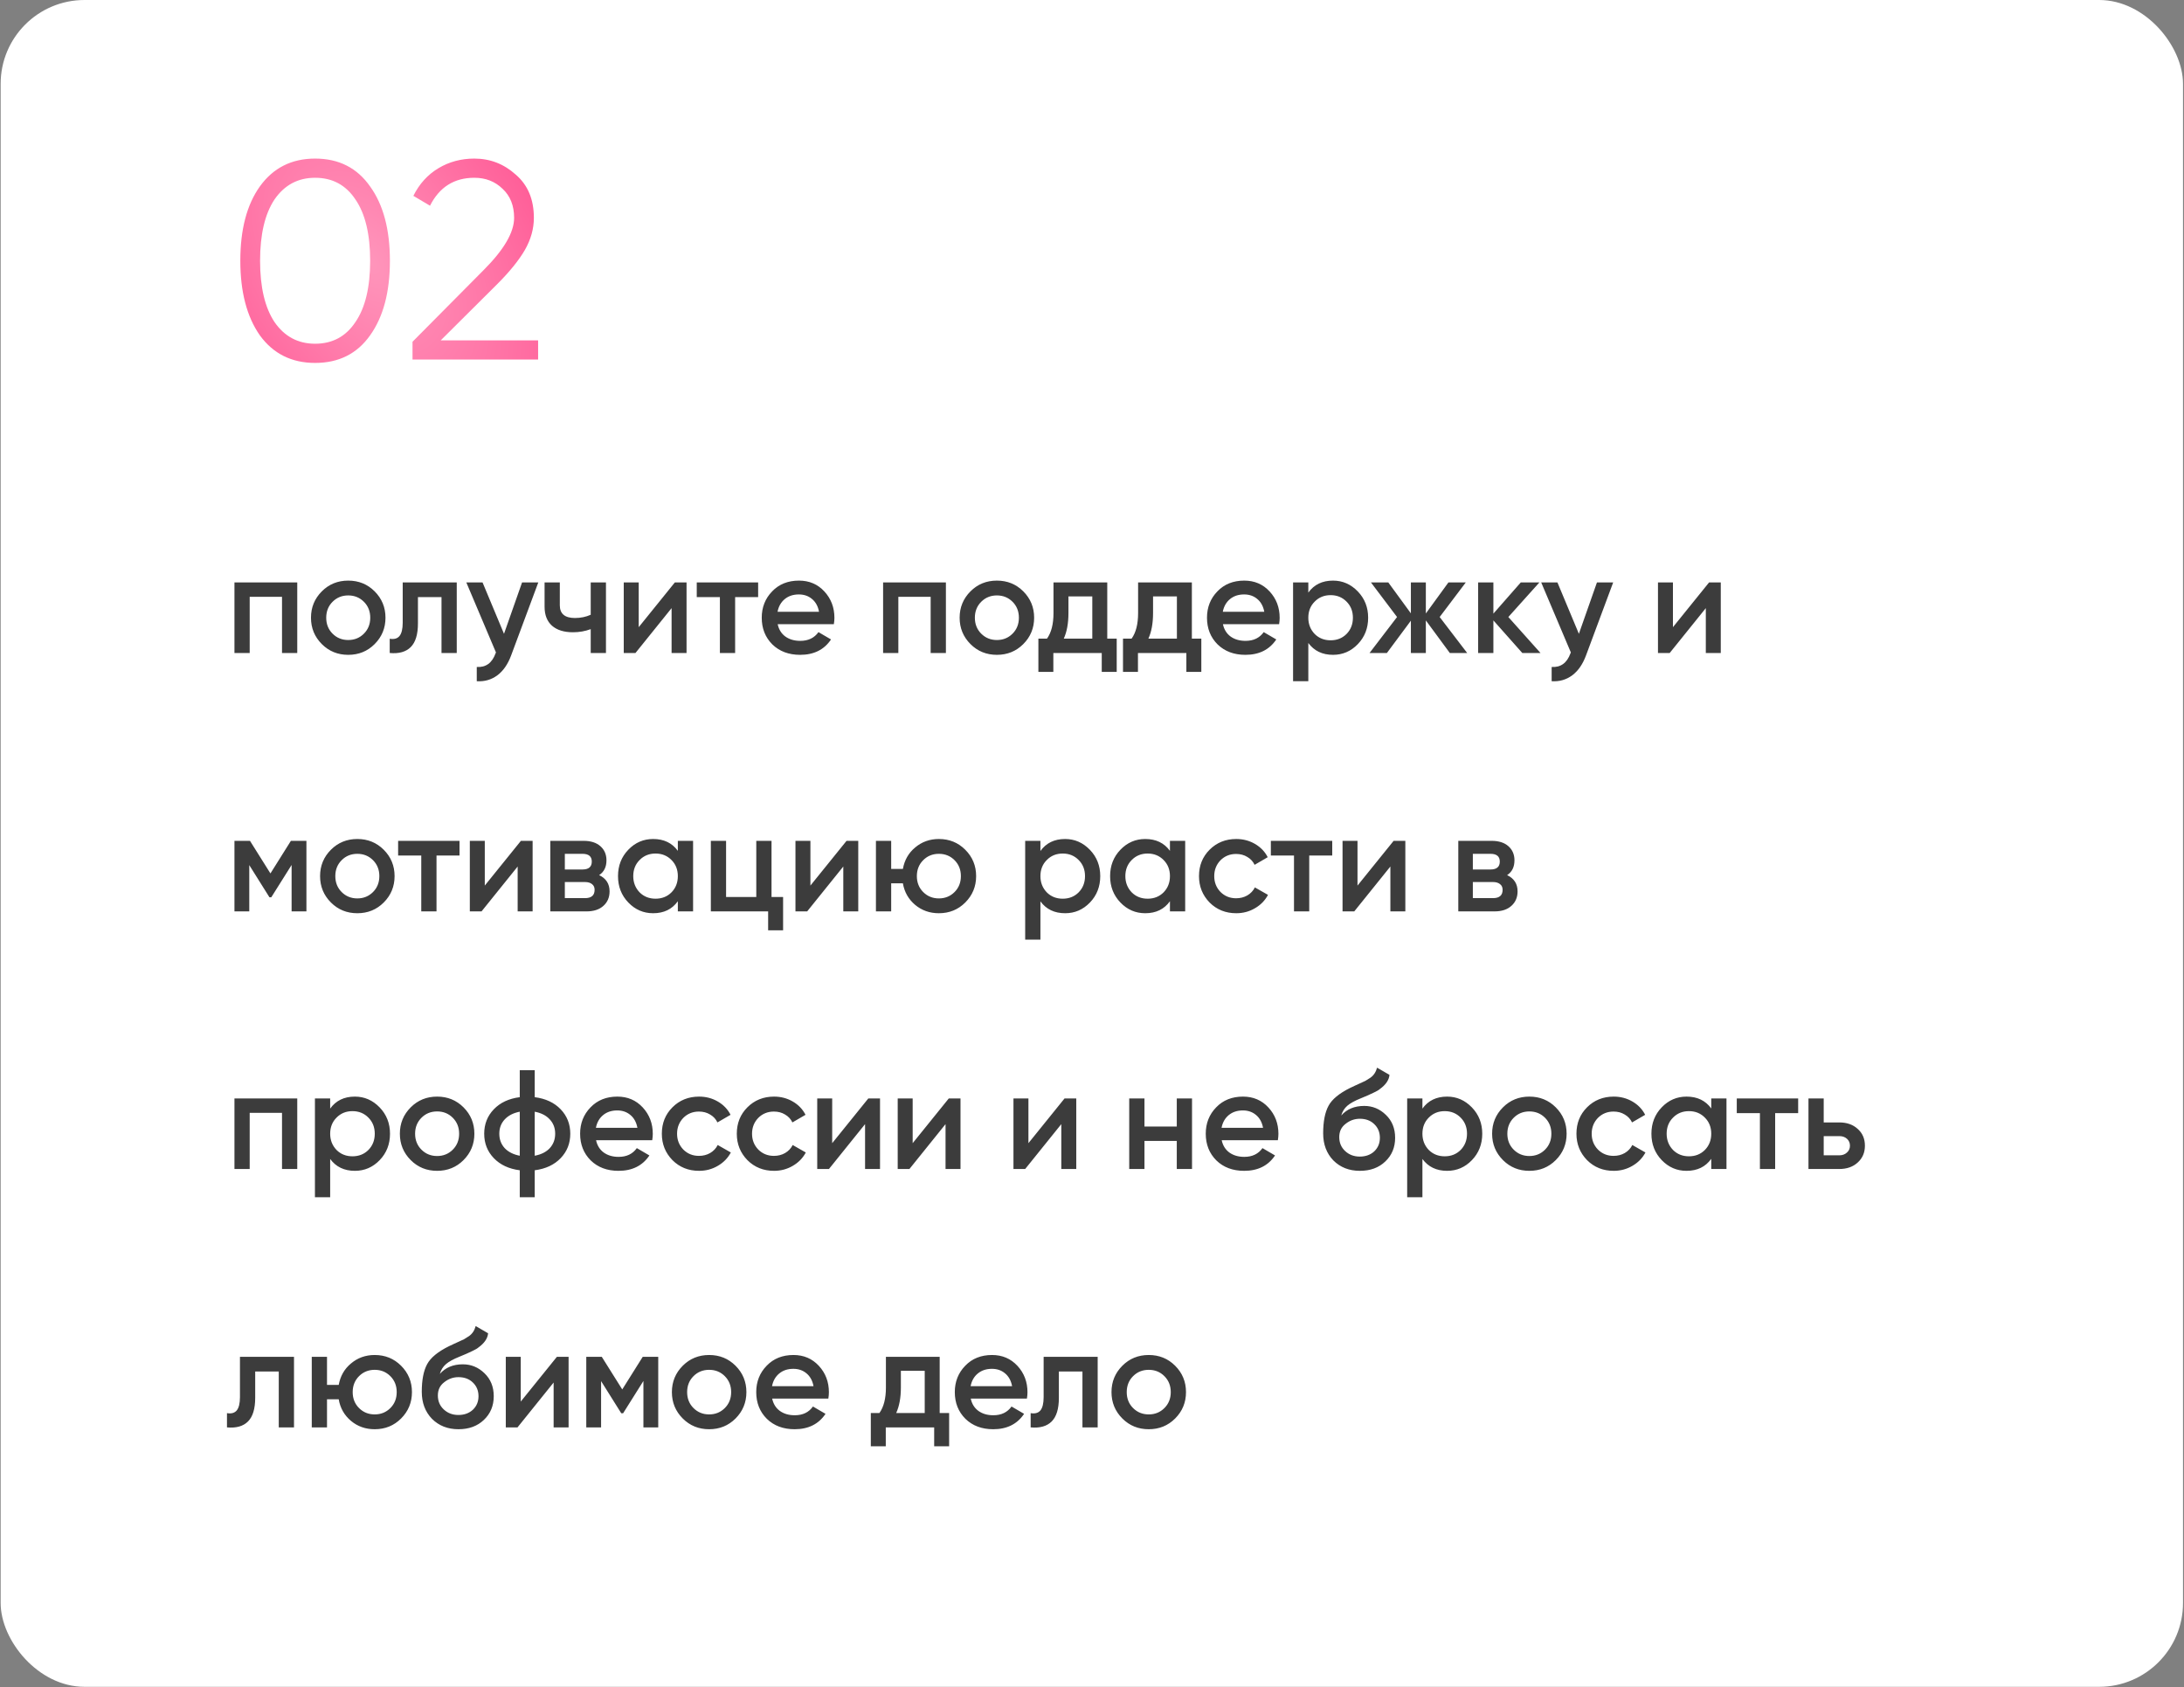 <?xml version="1.0" encoding="UTF-8"?> <svg xmlns="http://www.w3.org/2000/svg" width="2764" height="2135" viewBox="0 0 2764 2135" fill="none"><rect x="0" y="0" width="2764" height="2135" fill="#808080" stroke="none"/><rect x="0.82" width="2761.93" height="2134.68" rx="106.111" fill="white"></rect><path d="M296.716 737.085H376.187V826.379H356.9V755.301H316.003V826.379H296.716V737.085ZM474.109 815.128C465.061 824.176 453.929 828.701 440.713 828.701C427.498 828.701 416.366 824.176 407.318 815.128C398.15 805.96 393.566 794.828 393.566 781.732C393.566 768.636 398.15 757.504 407.318 748.336C416.366 739.288 427.498 734.763 440.713 734.763C453.929 734.763 465.061 739.288 474.109 748.336C483.277 757.504 487.861 768.636 487.861 781.732C487.861 794.828 483.277 805.96 474.109 815.128ZM412.854 781.732C412.854 789.828 415.533 796.555 420.89 801.912C426.248 807.27 432.856 809.949 440.713 809.949C448.571 809.949 455.179 807.27 460.537 801.912C465.894 796.555 468.573 789.828 468.573 781.732C468.573 773.636 465.894 766.909 460.537 761.552C455.179 756.194 448.571 753.515 440.713 753.515C432.856 753.515 426.248 756.194 420.89 761.552C415.533 766.909 412.854 773.636 412.854 781.732ZM509.65 737.085H578.049V826.379H558.761V755.658H528.937V788.875C528.937 802.805 525.901 812.806 519.829 818.878C513.757 824.95 504.887 827.45 493.22 826.379V808.342C498.696 809.294 502.804 808.163 505.542 804.948C508.281 801.615 509.65 795.959 509.65 787.983V737.085ZM637.849 802.091L660.708 737.085H681.246L646.957 829.236C642.79 840.547 636.956 849 629.456 854.596C621.955 860.192 613.264 862.692 603.382 862.096V844.059C614.811 844.773 622.729 839.059 627.134 826.915L627.67 825.665L590.166 737.085H610.704L637.849 802.091ZM747.597 777.982V737.085H766.884V826.379H747.597V796.198C740.573 798.817 733.072 800.127 725.095 800.127C713.784 800.127 704.974 797.388 698.664 791.911C692.354 786.316 689.199 778.279 689.199 767.802V737.085H708.486V766.016C708.486 776.732 714.856 782.089 727.595 782.089C734.858 782.089 741.525 780.72 747.597 777.982ZM808.332 793.697L854.051 737.085H868.873V826.379H849.943V769.588L804.225 826.379H789.402V737.085H808.332V793.697ZM881.788 737.085H959.473V755.658H930.363V826.379H911.076V755.658H881.788V737.085ZM1055.29 789.947H984.216C985.645 796.614 988.859 801.793 993.86 805.484C998.979 809.175 1005.29 811.02 1012.79 811.02C1022.91 811.02 1030.59 807.33 1035.83 799.948L1051.72 809.234C1043.03 822.212 1029.99 828.701 1012.61 828.701C998.205 828.701 986.478 824.295 977.43 815.485C968.5 806.556 964.036 795.305 964.036 781.732C964.036 768.516 968.441 757.384 977.251 748.336C985.942 739.288 997.253 734.763 1011.18 734.763C1024.16 734.763 1034.88 739.347 1043.33 748.515C1051.78 757.682 1056.01 768.814 1056.01 781.911C1056.01 784.292 1055.77 786.971 1055.29 789.947ZM984.037 774.231H1036.54C1035.23 767.207 1032.26 761.79 1027.61 757.98C1023.09 754.17 1017.55 752.265 1011 752.265C1003.86 752.265 997.908 754.229 993.145 758.158C988.383 762.087 985.347 767.445 984.037 774.231ZM1117.63 737.085H1197.1V826.379H1177.81V755.301H1136.91V826.379H1117.63V737.085ZM1295.02 815.128C1285.97 824.176 1274.84 828.701 1261.62 828.701C1248.41 828.701 1237.28 824.176 1228.23 815.128C1219.06 805.96 1214.48 794.828 1214.48 781.732C1214.48 768.636 1219.06 757.504 1228.23 748.336C1237.28 739.288 1248.41 734.763 1261.62 734.763C1274.84 734.763 1285.97 739.288 1295.02 748.336C1304.19 757.504 1308.77 768.636 1308.77 781.732C1308.77 794.828 1304.19 805.96 1295.02 815.128ZM1233.76 781.732C1233.76 789.828 1236.44 796.555 1241.8 801.912C1247.16 807.27 1253.77 809.949 1261.62 809.949C1269.48 809.949 1276.09 807.27 1281.45 801.912C1286.81 796.555 1289.48 789.828 1289.48 781.732C1289.48 773.636 1286.81 766.909 1281.45 761.552C1276.09 756.194 1269.48 753.515 1261.62 753.515C1253.77 753.515 1247.16 756.194 1241.8 761.552C1236.44 766.909 1233.76 773.636 1233.76 781.732ZM1401.3 737.085V808.163H1413.27V850.31H1394.34V826.379H1333.08V850.31H1314.15V808.163H1325.05C1330.52 800.543 1333.26 789.768 1333.26 775.839V737.085H1401.3ZM1346.3 808.163H1382.37V754.765H1352.19V775.839C1352.19 788.697 1350.23 799.472 1346.3 808.163ZM1508.39 737.085V808.163H1520.35V850.31H1501.42V826.379H1440.16V850.31H1421.23V808.163H1432.13C1437.6 800.543 1440.34 789.768 1440.34 775.839V737.085H1508.39ZM1453.38 808.163H1489.45V754.765H1459.27V775.839C1459.27 788.697 1457.31 799.472 1453.38 808.163ZM1618.79 789.947H1547.71C1549.14 796.614 1552.35 801.793 1557.35 805.484C1562.47 809.175 1568.78 811.02 1576.28 811.02C1586.4 811.02 1594.08 807.33 1599.32 799.948L1615.22 809.234C1606.52 822.212 1593.49 828.701 1576.1 828.701C1561.7 828.701 1549.97 824.295 1540.92 815.485C1531.99 806.556 1527.53 795.305 1527.53 781.732C1527.53 768.516 1531.93 757.384 1540.74 748.336C1549.44 739.288 1560.75 734.763 1574.68 734.763C1587.65 734.763 1598.37 739.347 1606.82 748.515C1615.28 757.682 1619.5 768.814 1619.5 781.911C1619.5 784.292 1619.26 786.971 1618.79 789.947ZM1547.53 774.231H1600.04C1598.73 767.207 1595.75 761.79 1591.11 757.98C1586.58 754.17 1581.05 752.265 1574.5 752.265C1567.35 752.265 1561.4 754.229 1556.64 758.158C1551.88 762.087 1548.84 767.445 1547.53 774.231ZM1687.01 734.763C1699.16 734.763 1709.63 739.347 1718.44 748.515C1727.14 757.563 1731.48 768.636 1731.48 781.732C1731.48 794.947 1727.14 806.079 1718.44 815.128C1709.75 824.176 1699.28 828.701 1687.01 828.701C1673.56 828.701 1663.14 823.7 1655.76 813.699V862.096H1636.47V737.085H1655.76V749.943C1663.02 739.823 1673.44 734.763 1687.01 734.763ZM1663.8 802.27C1669.15 807.627 1675.88 810.306 1683.98 810.306C1692.07 810.306 1698.8 807.627 1704.16 802.27C1709.52 796.793 1712.19 789.947 1712.19 781.732C1712.19 773.517 1709.52 766.731 1704.16 761.373C1698.8 755.896 1692.07 753.158 1683.98 753.158C1675.88 753.158 1669.15 755.896 1663.8 761.373C1658.44 766.731 1655.76 773.517 1655.76 781.732C1655.76 789.828 1658.44 796.674 1663.8 802.27ZM1822 780.839L1856.82 826.379H1834.86L1804.5 785.125V826.379H1785.57V785.482L1755.21 826.379H1733.24L1768.06 780.839L1735.03 737.085H1756.99L1785.57 776.196V737.085H1804.5V776.374L1833.07 737.085H1855.04L1822 780.839ZM1908.91 780.839L1949.63 826.379H1926.59L1889.98 785.125V826.379H1870.69V737.085H1889.98V776.553L1924.63 737.085H1948.2L1908.91 780.839ZM1998.19 802.091L2021.04 737.085H2041.58L2007.29 829.236C2003.13 840.547 1997.29 849 1989.79 854.596C1982.29 860.192 1973.6 862.692 1963.72 862.096V844.059C1975.15 844.773 1983.07 839.059 1987.47 826.915L1988.01 825.665L1950.5 737.085H1971.04L1998.19 802.091ZM2117.22 793.697L2162.94 737.085H2177.76V826.379H2158.83V769.588L2113.11 826.379H2098.29V737.085H2117.22V793.697ZM368.151 1064.09H387.796V1153.38H369.044V1094.62L343.327 1135.52H341.006L315.468 1094.8V1153.38H296.716V1064.09H316.361L342.256 1105.34L368.151 1064.09ZM485.62 1142.13C476.571 1151.18 465.439 1155.7 452.224 1155.7C439.008 1155.7 427.876 1151.18 418.828 1142.13C409.661 1132.96 405.077 1121.83 405.077 1108.73C405.077 1095.64 409.661 1084.5 418.828 1075.34C427.876 1066.29 439.008 1061.76 452.224 1061.76C465.439 1061.76 476.571 1066.29 485.62 1075.34C494.787 1084.5 499.371 1095.64 499.371 1108.73C499.371 1121.83 494.787 1132.96 485.62 1142.13ZM424.364 1108.73C424.364 1116.83 427.043 1123.55 432.401 1128.91C437.758 1134.27 444.366 1136.95 452.224 1136.95C460.082 1136.95 466.69 1134.27 472.047 1128.91C477.405 1123.55 480.084 1116.83 480.084 1108.73C480.084 1100.64 477.405 1093.91 472.047 1088.55C466.69 1083.19 460.082 1080.52 452.224 1080.52C444.366 1080.52 437.758 1083.19 432.401 1088.55C427.043 1093.91 424.364 1100.64 424.364 1108.73ZM503.858 1064.09H581.544V1082.66H552.434V1153.38H533.147V1082.66H503.858V1064.09ZM613.525 1120.7L659.243 1064.09H674.066V1153.38H655.136V1096.59L609.417 1153.38H594.595V1064.09H613.525V1120.7ZM758.237 1107.48C767.047 1111.65 771.452 1118.49 771.452 1128.02C771.452 1135.64 768.833 1141.77 763.595 1146.41C758.475 1151.06 751.331 1153.38 742.164 1153.38H696.446V1064.09H738.592C747.641 1064.09 754.725 1066.35 759.844 1070.87C764.964 1075.4 767.523 1081.35 767.523 1088.73C767.523 1097.18 764.428 1103.43 758.237 1107.48ZM737.164 1080.52H714.84V1100.34H737.164C745.021 1100.34 748.95 1097 748.95 1090.34C748.95 1083.79 745.021 1080.52 737.164 1080.52ZM714.84 1136.59H740.378C748.474 1136.59 752.522 1133.08 752.522 1126.05C752.522 1122.96 751.451 1120.58 749.308 1118.91C747.164 1117.13 744.188 1116.23 740.378 1116.23H714.84V1136.59ZM857.855 1076.76V1064.09H877.143V1153.38H857.855V1140.52C850.593 1150.64 840.175 1155.7 826.603 1155.7C814.34 1155.7 803.862 1151.18 795.171 1142.13C786.48 1133.08 782.134 1121.95 782.134 1108.73C782.134 1095.52 786.48 1084.38 795.171 1075.34C803.862 1066.29 814.34 1061.76 826.603 1061.76C840.175 1061.76 850.593 1066.76 857.855 1076.76ZM809.458 1129.27C814.816 1134.63 821.543 1137.31 829.639 1137.31C837.735 1137.31 844.461 1134.63 849.819 1129.27C855.177 1123.79 857.855 1116.95 857.855 1108.73C857.855 1100.52 855.177 1093.73 849.819 1088.37C844.461 1082.9 837.735 1080.16 829.639 1080.16C821.543 1080.16 814.816 1082.9 809.458 1088.37C804.1 1093.73 801.422 1100.52 801.422 1108.73C801.422 1116.83 804.1 1123.67 809.458 1129.27ZM976.417 1064.09V1135.16H991.061V1177.31H972.131V1153.38H899.624V1064.09H918.911V1135.16H957.129V1064.09H976.417ZM1025.64 1120.7L1071.36 1064.09H1086.18V1153.38H1067.25V1096.59L1021.53 1153.38H1006.71V1064.09H1025.64V1120.7ZM1188.21 1061.76C1201.42 1061.76 1212.56 1066.29 1221.6 1075.34C1230.77 1084.5 1235.36 1095.64 1235.36 1108.73C1235.36 1121.83 1230.77 1132.96 1221.6 1142.13C1212.56 1151.18 1201.42 1155.7 1188.21 1155.7C1176.66 1155.7 1166.66 1152.19 1158.21 1145.16C1149.75 1138.02 1144.57 1128.91 1142.67 1117.84H1127.85V1153.38H1108.56V1064.09H1127.85V1099.62H1142.67C1144.69 1088.43 1149.87 1079.38 1158.21 1072.48C1166.66 1065.34 1176.66 1061.76 1188.21 1061.76ZM1160.35 1108.73C1160.35 1116.83 1163.03 1123.55 1168.38 1128.91C1173.74 1134.27 1180.35 1136.95 1188.21 1136.95C1196.07 1136.95 1202.67 1134.27 1208.03 1128.91C1213.39 1123.55 1216.07 1116.83 1216.07 1108.73C1216.07 1100.64 1213.39 1093.91 1208.03 1088.55C1202.67 1083.19 1196.07 1080.52 1188.21 1080.52C1180.35 1080.52 1173.74 1083.19 1168.38 1088.55C1163.03 1093.91 1160.35 1100.64 1160.35 1108.73ZM1347.98 1061.76C1360.12 1061.76 1370.6 1066.35 1379.41 1075.51C1388.1 1084.56 1392.44 1095.64 1392.44 1108.73C1392.44 1121.95 1388.1 1133.08 1379.41 1142.13C1370.72 1151.18 1360.24 1155.7 1347.98 1155.7C1334.52 1155.7 1324.1 1150.7 1316.72 1140.7V1189.1H1297.44V1064.09H1316.72V1076.94C1323.99 1066.82 1334.4 1061.76 1347.98 1061.76ZM1324.76 1129.27C1330.12 1134.63 1336.84 1137.31 1344.94 1137.31C1353.04 1137.31 1359.76 1134.63 1365.12 1129.27C1370.48 1123.79 1373.16 1116.95 1373.16 1108.73C1373.16 1100.52 1370.48 1093.73 1365.12 1088.37C1359.76 1082.9 1353.04 1080.16 1344.94 1080.16C1336.84 1080.16 1330.12 1082.9 1324.76 1088.37C1319.4 1093.73 1316.72 1100.52 1316.72 1108.73C1316.72 1116.83 1319.4 1123.67 1324.76 1129.27ZM1480.65 1076.76V1064.09H1499.93V1153.38H1480.65V1140.52C1473.38 1150.64 1462.97 1155.7 1449.39 1155.7C1437.13 1155.7 1426.65 1151.18 1417.96 1142.13C1409.27 1133.08 1404.92 1121.95 1404.92 1108.73C1404.92 1095.52 1409.27 1084.38 1417.96 1075.34C1426.65 1066.29 1437.13 1061.76 1449.39 1061.76C1462.97 1061.76 1473.38 1066.76 1480.65 1076.76ZM1432.25 1129.27C1437.61 1134.63 1444.33 1137.31 1452.43 1137.31C1460.52 1137.31 1467.25 1134.63 1472.61 1129.27C1477.97 1123.79 1480.65 1116.95 1480.65 1108.73C1480.65 1100.52 1477.97 1093.73 1472.61 1088.37C1467.25 1082.9 1460.52 1080.16 1452.43 1080.16C1444.33 1080.16 1437.61 1082.9 1432.25 1088.37C1426.89 1093.73 1424.21 1100.52 1424.21 1108.73C1424.21 1116.83 1426.89 1123.67 1432.25 1129.27ZM1564.56 1155.7C1551.11 1155.7 1539.86 1151.18 1530.81 1142.13C1521.88 1132.96 1517.41 1121.83 1517.41 1108.73C1517.41 1095.4 1521.88 1084.27 1530.81 1075.34C1539.86 1066.29 1551.11 1061.76 1564.56 1061.76C1573.25 1061.76 1581.17 1063.85 1588.31 1068.01C1595.46 1072.18 1600.81 1077.78 1604.39 1084.8L1587.78 1094.44C1585.75 1090.16 1582.66 1086.83 1578.49 1084.44C1574.44 1081.94 1569.74 1080.69 1564.38 1080.69C1556.52 1080.69 1549.92 1083.37 1544.56 1088.73C1539.32 1094.21 1536.7 1100.87 1536.7 1108.73C1536.7 1116.59 1539.32 1123.26 1544.56 1128.73C1549.92 1134.09 1556.52 1136.77 1564.38 1136.77C1569.62 1136.77 1574.32 1135.58 1578.49 1133.2C1582.78 1130.7 1585.99 1127.31 1588.13 1123.02L1604.74 1132.48C1600.93 1139.63 1595.4 1145.28 1588.13 1149.45C1580.99 1153.62 1573.13 1155.7 1564.56 1155.7ZM1608.35 1064.09H1686.03V1082.66H1656.92V1153.38H1637.64V1082.66H1608.35V1064.09ZM1718.01 1120.7L1763.73 1064.09H1778.55V1153.38H1759.62V1096.59L1713.91 1153.38H1699.08V1064.09H1718.01V1120.7ZM1907.37 1107.48C1916.18 1111.65 1920.59 1118.49 1920.59 1128.02C1920.59 1135.64 1917.97 1141.77 1912.73 1146.41C1907.61 1151.06 1900.47 1153.38 1891.3 1153.38H1845.58V1064.09H1887.73C1896.78 1064.09 1903.86 1066.35 1908.98 1070.87C1914.1 1075.4 1916.66 1081.35 1916.66 1088.73C1916.66 1097.18 1913.56 1103.43 1907.37 1107.48ZM1886.3 1080.52H1863.98V1100.34H1886.3C1894.16 1100.34 1898.09 1097 1898.09 1090.34C1898.09 1083.79 1894.16 1080.52 1886.3 1080.52ZM1863.98 1136.59H1889.51C1897.61 1136.59 1901.66 1133.08 1901.66 1126.05C1901.66 1122.96 1900.59 1120.58 1898.44 1118.91C1896.3 1117.13 1893.32 1116.23 1889.51 1116.23H1863.98V1136.59ZM296.716 1390.09H376.187V1479.38H356.9V1408.3H316.003V1479.38H296.716V1390.09ZM449.107 1387.76C461.251 1387.76 471.728 1392.35 480.538 1401.51C489.23 1410.56 493.575 1421.64 493.575 1434.73C493.575 1447.95 489.23 1459.08 480.538 1468.13C471.847 1477.18 461.37 1481.7 449.107 1481.7C435.653 1481.7 425.236 1476.7 417.854 1466.7V1515.1H398.567V1390.09H417.854V1402.94C425.117 1392.82 435.534 1387.76 449.107 1387.76ZM425.891 1455.27C431.248 1460.63 437.975 1463.31 446.071 1463.31C454.167 1463.31 460.894 1460.63 466.251 1455.27C471.609 1449.79 474.288 1442.95 474.288 1434.73C474.288 1426.52 471.609 1419.73 466.251 1414.37C460.894 1408.9 454.167 1406.16 446.071 1406.16C437.975 1406.16 431.248 1408.9 425.891 1414.37C420.533 1419.73 417.854 1426.52 417.854 1434.73C417.854 1442.83 420.533 1449.67 425.891 1455.27ZM586.599 1468.13C577.55 1477.18 566.418 1481.7 553.203 1481.7C539.987 1481.7 528.855 1477.18 519.807 1468.13C510.639 1458.96 506.056 1447.83 506.056 1434.73C506.056 1421.64 510.639 1410.5 519.807 1401.34C528.855 1392.29 539.987 1387.76 553.203 1387.76C566.418 1387.76 577.55 1392.29 586.599 1401.34C595.766 1410.5 600.35 1421.64 600.35 1434.73C600.35 1447.83 595.766 1458.96 586.599 1468.13ZM525.343 1434.73C525.343 1442.83 528.022 1449.55 533.38 1454.91C538.737 1460.27 545.345 1462.95 553.203 1462.95C561.061 1462.95 567.668 1460.27 573.026 1454.91C578.384 1449.55 581.062 1442.83 581.062 1434.73C581.062 1426.64 578.384 1419.91 573.026 1414.55C567.668 1409.19 561.061 1406.52 553.203 1406.52C545.345 1406.52 538.737 1409.19 533.38 1414.55C528.022 1419.91 525.343 1426.64 525.343 1434.73ZM676.724 1480.99V1515.1H657.794V1480.99C643.983 1479.2 633.03 1474.08 624.934 1465.63C616.838 1457.17 612.79 1446.88 612.79 1434.73C612.79 1422.59 616.838 1412.29 624.934 1403.84C633.03 1395.38 643.983 1390.26 657.794 1388.48V1354.37H676.724V1388.48C690.535 1390.26 701.488 1395.38 709.584 1403.84C717.68 1412.29 721.728 1422.59 721.728 1434.73C721.728 1446.88 717.68 1457.17 709.584 1465.63C701.488 1474.08 690.535 1479.2 676.724 1480.99ZM676.724 1406.87V1462.59C684.939 1461.04 691.309 1457.83 695.833 1452.95C700.357 1447.95 702.619 1441.88 702.619 1434.73C702.619 1427.59 700.357 1421.58 695.833 1416.69C691.309 1411.69 684.939 1408.42 676.724 1406.87ZM657.794 1462.59V1406.87C649.698 1408.42 643.328 1411.69 638.685 1416.69C634.161 1421.58 631.899 1427.59 631.899 1434.73C631.899 1441.88 634.161 1447.95 638.685 1452.95C643.328 1457.83 649.698 1461.04 657.794 1462.59ZM825.432 1442.95H754.354C755.783 1449.61 758.997 1454.79 763.998 1458.48C769.117 1462.17 775.427 1464.02 782.928 1464.02C793.048 1464.02 800.727 1460.33 805.966 1452.95L821.86 1462.23C813.169 1475.21 800.132 1481.7 782.749 1481.7C768.343 1481.7 756.616 1477.3 747.568 1468.49C738.638 1459.56 734.174 1448.3 734.174 1434.73C734.174 1421.52 738.579 1410.38 747.389 1401.34C756.08 1392.29 767.391 1387.76 781.321 1387.76C794.298 1387.76 805.013 1392.35 813.467 1401.51C821.92 1410.68 826.146 1421.81 826.146 1434.91C826.146 1437.29 825.908 1439.97 825.432 1442.95ZM754.175 1427.23H806.68C805.371 1420.21 802.394 1414.79 797.751 1410.98C793.227 1407.17 787.69 1405.26 781.142 1405.26C773.999 1405.26 768.046 1407.23 763.283 1411.16C758.521 1415.09 755.485 1420.44 754.175 1427.23ZM884.741 1481.7C871.288 1481.7 860.037 1477.18 850.988 1468.13C842.059 1458.96 837.594 1447.83 837.594 1434.73C837.594 1421.4 842.059 1410.27 850.988 1401.34C860.037 1392.29 871.288 1387.76 884.741 1387.76C893.432 1387.76 901.35 1389.85 908.493 1394.01C915.637 1398.18 920.995 1403.78 924.566 1410.8L907.958 1420.44C905.934 1416.16 902.838 1412.83 898.671 1410.44C894.623 1407.94 889.92 1406.69 884.563 1406.69C876.705 1406.69 870.097 1409.37 864.739 1414.73C859.501 1420.21 856.881 1426.87 856.881 1434.73C856.881 1442.59 859.501 1449.26 864.739 1454.73C870.097 1460.09 876.705 1462.77 884.563 1462.77C889.801 1462.77 894.504 1461.58 898.671 1459.2C902.957 1456.7 906.172 1453.31 908.315 1449.02L924.923 1458.48C921.114 1465.63 915.577 1471.28 908.315 1475.45C901.171 1479.62 893.313 1481.7 884.741 1481.7ZM979.616 1481.7C966.162 1481.7 954.911 1477.18 945.863 1468.13C936.933 1458.96 932.469 1447.83 932.469 1434.73C932.469 1421.4 936.933 1410.27 945.863 1401.34C954.911 1392.29 966.162 1387.76 979.616 1387.76C988.307 1387.76 996.225 1389.85 1003.37 1394.01C1010.51 1398.18 1015.87 1403.78 1019.44 1410.8L1002.83 1420.44C1000.81 1416.16 997.713 1412.83 993.546 1410.44C989.498 1407.94 984.795 1406.69 979.437 1406.69C971.579 1406.69 964.972 1409.37 959.614 1414.73C954.376 1420.21 951.756 1426.87 951.756 1434.73C951.756 1442.59 954.376 1449.26 959.614 1454.73C964.972 1460.09 971.579 1462.77 979.437 1462.77C984.676 1462.77 989.379 1461.58 993.546 1459.2C997.832 1456.7 1001.05 1453.31 1003.19 1449.02L1019.8 1458.48C1015.99 1465.63 1010.45 1471.28 1003.19 1475.45C996.046 1479.62 988.188 1481.7 979.616 1481.7ZM1053.19 1446.7L1098.91 1390.09H1113.73V1479.38H1094.8V1422.59L1049.09 1479.38H1034.26V1390.09H1053.19V1446.7ZM1155.04 1446.7L1200.76 1390.09H1215.58V1479.38H1196.65V1422.59L1150.94 1479.38H1136.11V1390.09H1155.04V1446.7ZM1301.54 1446.7L1347.26 1390.09H1362.08V1479.38H1343.15V1422.59L1297.43 1479.38H1282.61V1390.09H1301.54V1446.7ZM1489.29 1425.62V1390.09H1508.58V1479.38H1489.29V1443.84H1448.4V1479.38H1429.11V1390.09H1448.4V1425.62H1489.29ZM1617.22 1442.95H1546.14C1547.57 1449.61 1550.78 1454.79 1555.78 1458.48C1560.9 1462.17 1567.21 1464.02 1574.71 1464.02C1584.83 1464.02 1592.51 1460.33 1597.75 1452.95L1613.65 1462.23C1604.95 1475.21 1591.92 1481.7 1574.54 1481.7C1560.13 1481.7 1548.4 1477.3 1539.35 1468.49C1530.42 1459.56 1525.96 1448.3 1525.96 1434.73C1525.96 1421.52 1530.36 1410.38 1539.17 1401.34C1547.87 1392.29 1559.18 1387.76 1573.11 1387.76C1586.08 1387.76 1596.8 1392.35 1605.25 1401.51C1613.71 1410.68 1617.93 1421.81 1617.93 1434.91C1617.93 1437.29 1617.69 1439.97 1617.22 1442.95ZM1545.96 1427.23H1598.47C1597.16 1420.21 1594.18 1414.79 1589.54 1410.98C1585.01 1407.17 1579.48 1405.26 1572.93 1405.26C1565.78 1405.26 1559.83 1407.23 1555.07 1411.16C1550.31 1415.09 1547.27 1420.44 1545.96 1427.23ZM1720.98 1481.7C1707.41 1481.7 1696.22 1477.3 1687.41 1468.49C1678.84 1459.56 1674.55 1448.19 1674.55 1434.37C1674.55 1419.37 1676.81 1407.71 1681.34 1399.37C1685.74 1391.16 1694.91 1383.6 1708.84 1376.69C1709.31 1376.45 1710.09 1376.1 1711.16 1375.62C1712.35 1375.02 1713.6 1374.43 1714.91 1373.83C1716.22 1373.24 1717.53 1372.64 1718.84 1372.05C1723.84 1369.79 1726.94 1368.36 1728.13 1367.76C1728.84 1367.4 1730.92 1366.09 1734.38 1363.83C1738.54 1360.86 1741.34 1356.63 1742.77 1351.15L1758.49 1360.26C1757.89 1366.81 1753.78 1372.82 1746.16 1378.3C1744.85 1379.49 1742.41 1380.92 1738.84 1382.58L1731.16 1386.16L1722.23 1389.91C1714.49 1393 1708.78 1396.16 1705.09 1399.37C1701.4 1402.59 1698.84 1406.69 1697.41 1411.69C1704.55 1403.6 1714.26 1399.55 1726.52 1399.55C1737 1399.55 1746.1 1403.3 1753.84 1410.8C1761.7 1418.3 1765.63 1428.01 1765.63 1439.91C1765.63 1452.05 1761.46 1462.06 1753.13 1469.91C1744.91 1477.77 1734.2 1481.7 1720.98 1481.7ZM1720.8 1463.66C1728.3 1463.66 1734.44 1461.46 1739.2 1457.06C1743.96 1452.53 1746.34 1446.82 1746.34 1439.91C1746.34 1432.89 1743.96 1427.11 1739.2 1422.59C1734.56 1418.06 1728.48 1415.8 1720.98 1415.8C1714.32 1415.8 1708.3 1417.94 1702.95 1422.23C1697.59 1426.28 1694.91 1431.87 1694.91 1439.02C1694.91 1446.16 1697.41 1452.05 1702.41 1456.7C1707.41 1461.34 1713.54 1463.66 1720.8 1463.66ZM1831.42 1387.76C1843.56 1387.76 1854.04 1392.35 1862.85 1401.51C1871.54 1410.56 1875.89 1421.64 1875.89 1434.73C1875.89 1447.95 1871.54 1459.08 1862.85 1468.13C1854.16 1477.18 1843.68 1481.7 1831.42 1481.7C1817.96 1481.7 1807.55 1476.7 1800.17 1466.7V1515.1H1780.88V1390.09H1800.17V1402.94C1807.43 1392.82 1817.85 1387.76 1831.42 1387.76ZM1808.2 1455.27C1813.56 1460.63 1820.29 1463.31 1828.38 1463.31C1836.48 1463.31 1843.2 1460.63 1848.56 1455.27C1853.92 1449.79 1856.6 1442.95 1856.6 1434.73C1856.6 1426.52 1853.92 1419.73 1848.56 1414.37C1843.2 1408.9 1836.48 1406.16 1828.38 1406.16C1820.29 1406.16 1813.56 1408.9 1808.2 1414.37C1802.84 1419.73 1800.17 1426.52 1800.17 1434.73C1800.17 1442.83 1802.84 1449.67 1808.2 1455.27ZM1968.91 1468.13C1959.86 1477.18 1948.73 1481.7 1935.51 1481.7C1922.3 1481.7 1911.17 1477.18 1902.12 1468.13C1892.95 1458.96 1888.37 1447.83 1888.37 1434.73C1888.37 1421.64 1892.95 1410.5 1902.12 1401.34C1911.17 1392.29 1922.3 1387.76 1935.51 1387.76C1948.73 1387.76 1959.86 1392.29 1968.91 1401.34C1978.08 1410.5 1982.66 1421.64 1982.66 1434.73C1982.66 1447.83 1978.08 1458.96 1968.91 1468.13ZM1907.65 1434.73C1907.65 1442.83 1910.33 1449.55 1915.69 1454.91C1921.05 1460.27 1927.66 1462.95 1935.51 1462.95C1943.37 1462.95 1949.98 1460.27 1955.34 1454.91C1960.69 1449.55 1963.37 1442.83 1963.37 1434.73C1963.37 1426.64 1960.69 1419.91 1955.34 1414.55C1949.98 1409.19 1943.37 1406.52 1935.51 1406.52C1927.66 1406.52 1921.05 1409.19 1915.69 1414.55C1910.33 1419.91 1907.65 1426.64 1907.65 1434.73ZM2042.25 1481.7C2028.79 1481.7 2017.54 1477.18 2008.49 1468.13C1999.57 1458.96 1995.1 1447.83 1995.1 1434.73C1995.1 1421.4 1999.57 1410.27 2008.49 1401.34C2017.54 1392.29 2028.79 1387.76 2042.25 1387.76C2050.94 1387.76 2058.86 1389.85 2066 1394.01C2073.14 1398.18 2078.5 1403.78 2082.07 1410.8L2065.46 1420.44C2063.44 1416.16 2060.34 1412.83 2056.18 1410.44C2052.13 1407.94 2047.43 1406.69 2042.07 1406.69C2034.21 1406.69 2027.6 1409.37 2022.25 1414.73C2017.01 1420.21 2014.39 1426.87 2014.39 1434.73C2014.39 1442.59 2017.01 1449.26 2022.25 1454.73C2027.6 1460.09 2034.21 1462.77 2042.07 1462.77C2047.31 1462.77 2052.01 1461.58 2056.18 1459.2C2060.46 1456.7 2063.68 1453.31 2065.82 1449.02L2082.43 1458.48C2078.62 1465.63 2073.08 1471.28 2065.82 1475.45C2058.68 1479.62 2050.82 1481.7 2042.25 1481.7ZM2165.7 1402.76V1390.09H2184.98V1479.38H2165.7V1466.52C2158.43 1476.64 2148.02 1481.7 2134.44 1481.7C2122.18 1481.7 2111.7 1477.18 2103.01 1468.13C2094.32 1459.08 2089.98 1447.95 2089.98 1434.73C2089.98 1421.52 2094.32 1410.38 2103.01 1401.34C2111.7 1392.29 2122.18 1387.76 2134.44 1387.76C2148.02 1387.76 2158.43 1392.76 2165.7 1402.76ZM2117.3 1455.27C2122.66 1460.63 2129.38 1463.31 2137.48 1463.31C2145.58 1463.31 2152.3 1460.63 2157.66 1455.27C2163.02 1449.79 2165.7 1442.95 2165.7 1434.73C2165.7 1426.52 2163.02 1419.73 2157.66 1414.37C2152.3 1408.9 2145.58 1406.16 2137.48 1406.16C2129.38 1406.16 2122.66 1408.9 2117.3 1414.37C2111.94 1419.73 2109.26 1426.52 2109.26 1434.73C2109.26 1442.83 2111.94 1449.67 2117.3 1455.27ZM2198 1390.09H2275.69V1408.66H2246.58V1479.38H2227.29V1408.66H2198V1390.09ZM2308.02 1420.44H2327.67C2337.31 1420.44 2345.11 1423.18 2351.06 1428.66C2357.14 1434.02 2360.17 1441.1 2360.17 1449.91C2360.17 1458.6 2357.14 1465.69 2351.06 1471.16C2345.11 1476.64 2337.31 1479.38 2327.67 1479.38H2288.74V1390.09H2308.02V1420.44ZM2308.02 1462.06H2327.85C2331.66 1462.06 2334.81 1460.92 2337.31 1458.66C2339.93 1456.4 2341.24 1453.48 2341.24 1449.91C2341.24 1446.34 2339.99 1443.42 2337.49 1441.16C2334.99 1438.9 2331.78 1437.77 2327.85 1437.77H2308.02V1462.06ZM303.681 1717.09H372.08V1806.38H352.792V1735.66H322.968V1768.88C322.968 1782.81 319.932 1792.81 313.86 1798.88C307.788 1804.95 298.918 1807.45 287.251 1806.38V1788.34C292.727 1789.29 296.835 1788.16 299.573 1784.95C302.312 1781.61 303.681 1775.96 303.681 1767.98V1717.09ZM474.206 1714.76C487.421 1714.76 498.553 1719.29 507.602 1728.34C516.769 1737.5 521.353 1748.64 521.353 1761.73C521.353 1774.83 516.769 1785.96 507.602 1795.13C498.553 1804.18 487.421 1808.7 474.206 1808.7C462.657 1808.7 452.656 1805.19 444.203 1798.16C435.75 1791.02 430.571 1781.91 428.666 1770.84H413.843V1806.38H394.555V1717.09H413.843V1752.62H428.666C430.69 1741.43 435.869 1732.38 444.203 1725.48C452.656 1718.34 462.657 1714.76 474.206 1714.76ZM446.346 1761.73C446.346 1769.83 449.025 1776.55 454.382 1781.91C459.74 1787.27 466.348 1789.95 474.206 1789.95C482.063 1789.95 488.671 1787.27 494.029 1781.91C499.386 1776.55 502.065 1769.83 502.065 1761.73C502.065 1753.64 499.386 1746.91 494.029 1741.55C488.671 1736.19 482.063 1733.52 474.206 1733.52C466.348 1733.52 459.74 1736.19 454.382 1741.55C449.025 1746.91 446.346 1753.64 446.346 1761.73ZM580.218 1808.7C566.646 1808.7 555.454 1804.3 546.644 1795.49C538.072 1786.56 533.786 1775.19 533.786 1761.37C533.786 1746.37 536.048 1734.71 540.572 1726.37C544.977 1718.16 554.145 1710.6 568.074 1703.69C568.551 1703.45 569.325 1703.1 570.396 1702.62C571.587 1702.02 572.837 1701.43 574.146 1700.83C575.456 1700.24 576.766 1699.64 578.075 1699.05C583.076 1696.79 586.171 1695.36 587.362 1694.76C588.076 1694.4 590.16 1693.09 593.612 1690.83C597.779 1687.86 600.577 1683.63 602.006 1678.15L617.722 1687.26C617.127 1693.81 613.019 1699.82 605.399 1705.3C604.09 1706.49 601.649 1707.92 598.077 1709.58L590.398 1713.16L581.468 1716.91C573.73 1720 568.015 1723.16 564.324 1726.37C560.633 1729.59 558.073 1733.69 556.645 1738.69C563.788 1730.6 573.492 1726.55 585.755 1726.55C596.232 1726.55 605.34 1730.3 613.079 1737.8C620.936 1745.3 624.865 1755.01 624.865 1766.91C624.865 1779.05 620.698 1789.06 612.364 1796.91C604.149 1804.77 593.434 1808.7 580.218 1808.7ZM580.04 1790.66C587.54 1790.66 593.672 1788.46 598.434 1784.06C603.197 1779.53 605.578 1773.82 605.578 1766.91C605.578 1759.89 603.197 1754.11 598.434 1749.59C593.791 1745.06 587.719 1742.8 580.218 1742.8C573.551 1742.8 567.539 1744.94 562.181 1749.23C556.823 1753.28 554.145 1758.87 554.145 1766.02C554.145 1773.16 556.645 1779.05 561.645 1783.7C566.646 1788.34 572.777 1790.66 580.04 1790.66ZM659.044 1773.7L704.762 1717.09H719.585V1806.38H700.655V1749.59L654.936 1806.38H640.114V1717.09H659.044V1773.7ZM813.4 1717.09H833.044V1806.38H814.293V1747.62L788.576 1788.52H786.254L760.716 1747.8V1806.38H741.964V1717.09H761.609L787.504 1758.34L813.4 1717.09ZM930.868 1795.13C921.82 1804.18 910.688 1808.7 897.473 1808.7C884.257 1808.7 873.125 1804.18 864.077 1795.13C854.909 1785.96 850.325 1774.83 850.325 1761.73C850.325 1748.64 854.909 1737.5 864.077 1728.34C873.125 1719.29 884.257 1714.76 897.473 1714.76C910.688 1714.76 921.82 1719.29 930.868 1728.34C940.036 1737.5 944.62 1748.64 944.62 1761.73C944.62 1774.83 940.036 1785.96 930.868 1795.13ZM869.613 1761.73C869.613 1769.83 872.292 1776.55 877.649 1781.91C883.007 1787.27 889.615 1789.95 897.473 1789.95C905.33 1789.95 911.938 1787.27 917.296 1781.91C922.653 1776.55 925.332 1769.83 925.332 1761.73C925.332 1753.64 922.653 1746.91 917.296 1741.55C911.938 1736.19 905.33 1733.52 897.473 1733.52C889.615 1733.52 883.007 1736.19 877.649 1741.55C872.292 1746.91 869.613 1753.64 869.613 1761.73ZM1048.32 1769.95H977.24C978.669 1776.61 981.883 1781.79 986.884 1785.48C992.003 1789.17 998.313 1791.02 1005.81 1791.02C1015.93 1791.02 1023.61 1787.33 1028.85 1779.95L1044.75 1789.23C1036.05 1802.21 1023.02 1808.7 1005.64 1808.7C991.229 1808.7 979.502 1804.3 970.454 1795.49C961.524 1786.56 957.059 1775.3 957.059 1761.73C957.059 1748.52 961.465 1737.38 970.275 1728.34C978.966 1719.29 990.277 1714.76 1004.21 1714.76C1017.18 1714.76 1027.9 1719.35 1036.35 1728.51C1044.81 1737.68 1049.03 1748.81 1049.03 1761.91C1049.03 1764.29 1048.79 1766.97 1048.32 1769.95ZM977.061 1754.23H1029.57C1028.26 1747.21 1025.28 1741.79 1020.64 1737.98C1016.11 1734.17 1010.58 1732.26 1004.03 1732.26C996.885 1732.26 990.932 1734.23 986.169 1738.16C981.407 1742.09 978.371 1747.44 977.061 1754.23ZM1189.23 1717.09V1788.16H1201.19V1830.31H1182.26V1806.38H1121.01V1830.31H1102.08V1788.16H1112.97C1118.45 1780.54 1121.19 1769.77 1121.19 1755.84V1717.09H1189.23ZM1134.22 1788.16H1170.3V1734.77H1140.12V1755.84C1140.12 1768.7 1138.15 1779.47 1134.22 1788.16ZM1299.63 1769.95H1228.55C1229.98 1776.61 1233.2 1781.79 1238.2 1785.48C1243.32 1789.17 1249.63 1791.02 1257.13 1791.02C1267.25 1791.02 1274.93 1787.33 1280.17 1779.95L1296.06 1789.23C1287.37 1802.21 1274.33 1808.7 1256.95 1808.7C1242.54 1808.7 1230.82 1804.3 1221.77 1795.49C1212.84 1786.56 1208.37 1775.3 1208.37 1761.73C1208.37 1748.52 1212.78 1737.38 1221.59 1728.34C1230.28 1719.29 1241.59 1714.76 1255.52 1714.76C1268.5 1714.76 1279.21 1719.35 1287.67 1728.51C1296.12 1737.68 1300.35 1748.81 1300.35 1761.91C1300.35 1764.29 1300.11 1766.97 1299.63 1769.95ZM1228.37 1754.23H1280.88C1279.57 1747.21 1276.59 1741.79 1271.95 1737.98C1267.43 1734.17 1261.89 1732.26 1255.34 1732.26C1248.2 1732.26 1242.25 1734.23 1237.48 1738.16C1232.72 1742.09 1229.68 1747.44 1228.37 1754.23ZM1320.79 1717.09H1389.19V1806.38H1369.91V1735.66H1340.08V1768.88C1340.08 1782.81 1337.05 1792.81 1330.97 1798.88C1324.9 1804.95 1316.03 1807.45 1304.36 1806.38V1788.34C1309.84 1789.29 1313.95 1788.16 1316.69 1784.95C1319.42 1781.61 1320.79 1775.96 1320.79 1767.98V1717.09ZM1487.21 1795.13C1478.16 1804.18 1467.03 1808.7 1453.82 1808.7C1440.6 1808.7 1429.47 1804.18 1420.42 1795.13C1411.25 1785.96 1406.67 1774.83 1406.67 1761.73C1406.67 1748.64 1411.25 1737.5 1420.42 1728.34C1429.47 1719.29 1440.6 1714.76 1453.82 1714.76C1467.03 1714.76 1478.16 1719.29 1487.21 1728.34C1496.38 1737.5 1500.96 1748.64 1500.96 1761.73C1500.96 1774.83 1496.38 1785.96 1487.21 1795.13ZM1425.96 1761.73C1425.96 1769.83 1428.63 1776.55 1433.99 1781.91C1439.35 1787.27 1445.96 1789.95 1453.82 1789.95C1461.67 1789.95 1468.28 1787.27 1473.64 1781.91C1479 1776.55 1481.68 1769.83 1481.68 1761.73C1481.68 1753.64 1479 1746.91 1473.64 1741.55C1468.28 1736.19 1461.67 1733.52 1453.82 1733.52C1445.96 1733.52 1439.35 1736.19 1433.99 1741.55C1428.63 1746.91 1425.96 1753.64 1425.96 1761.73Z" fill="#1E1E1E" fill-opacity="0.86"></path><path d="M468.449 424.279C452.019 447.614 428.802 459.282 398.799 459.282C369.035 459.282 345.699 447.614 328.793 424.279C312.363 400.705 304.148 369.274 304.148 329.985C304.148 290.457 312.363 259.145 328.793 236.047C345.699 212.474 369.035 200.687 398.799 200.687C428.802 200.687 452.019 212.474 468.449 236.047C485.117 259.145 493.451 290.457 493.451 329.985C493.451 369.512 485.117 400.944 468.449 424.279ZM347.366 407.492C359.986 425.827 377.131 434.994 398.799 434.994C420.706 434.994 437.731 425.827 449.875 407.492C462.258 389.395 468.449 363.559 468.449 329.985C468.449 296.41 462.258 270.574 449.875 252.478C437.731 234.143 420.706 224.975 398.799 224.975C377.131 224.975 359.986 234.143 347.366 252.478C335.222 270.813 329.15 296.648 329.15 329.985C329.15 363.321 335.222 389.157 347.366 407.492ZM681.01 454.996H522.067V432.494L612.075 341.771C637.792 316.055 650.65 294.029 650.65 275.694C650.65 260.216 645.769 247.953 636.006 238.905C626.481 229.618 614.575 224.975 600.288 224.975C574.81 224.975 556.118 236.762 544.212 260.335L523.138 247.834C530.758 232.595 541.354 220.927 554.927 212.831C568.5 204.735 583.62 200.687 600.288 200.687C620.29 200.687 637.792 207.473 652.793 221.046C668.033 234.143 675.652 252.358 675.652 275.694C675.652 289.505 671.842 303.077 664.223 316.412C656.603 329.508 644.935 343.914 629.219 359.63L557.784 430.708H681.01V454.996Z" fill="url(#paint0_radial_2810_1373)"></path><defs><radialGradient id="paint0_radial_2810_1373" cx="0" cy="0" r="1" gradientUnits="userSpaceOnUse" gradientTransform="translate(469.124 332.789) rotate(-33.201) scale(236.24 382.289)"><stop stop-color="#FF95BB"></stop><stop offset="1" stop-color="#FF5B96"></stop></radialGradient></defs></svg> 